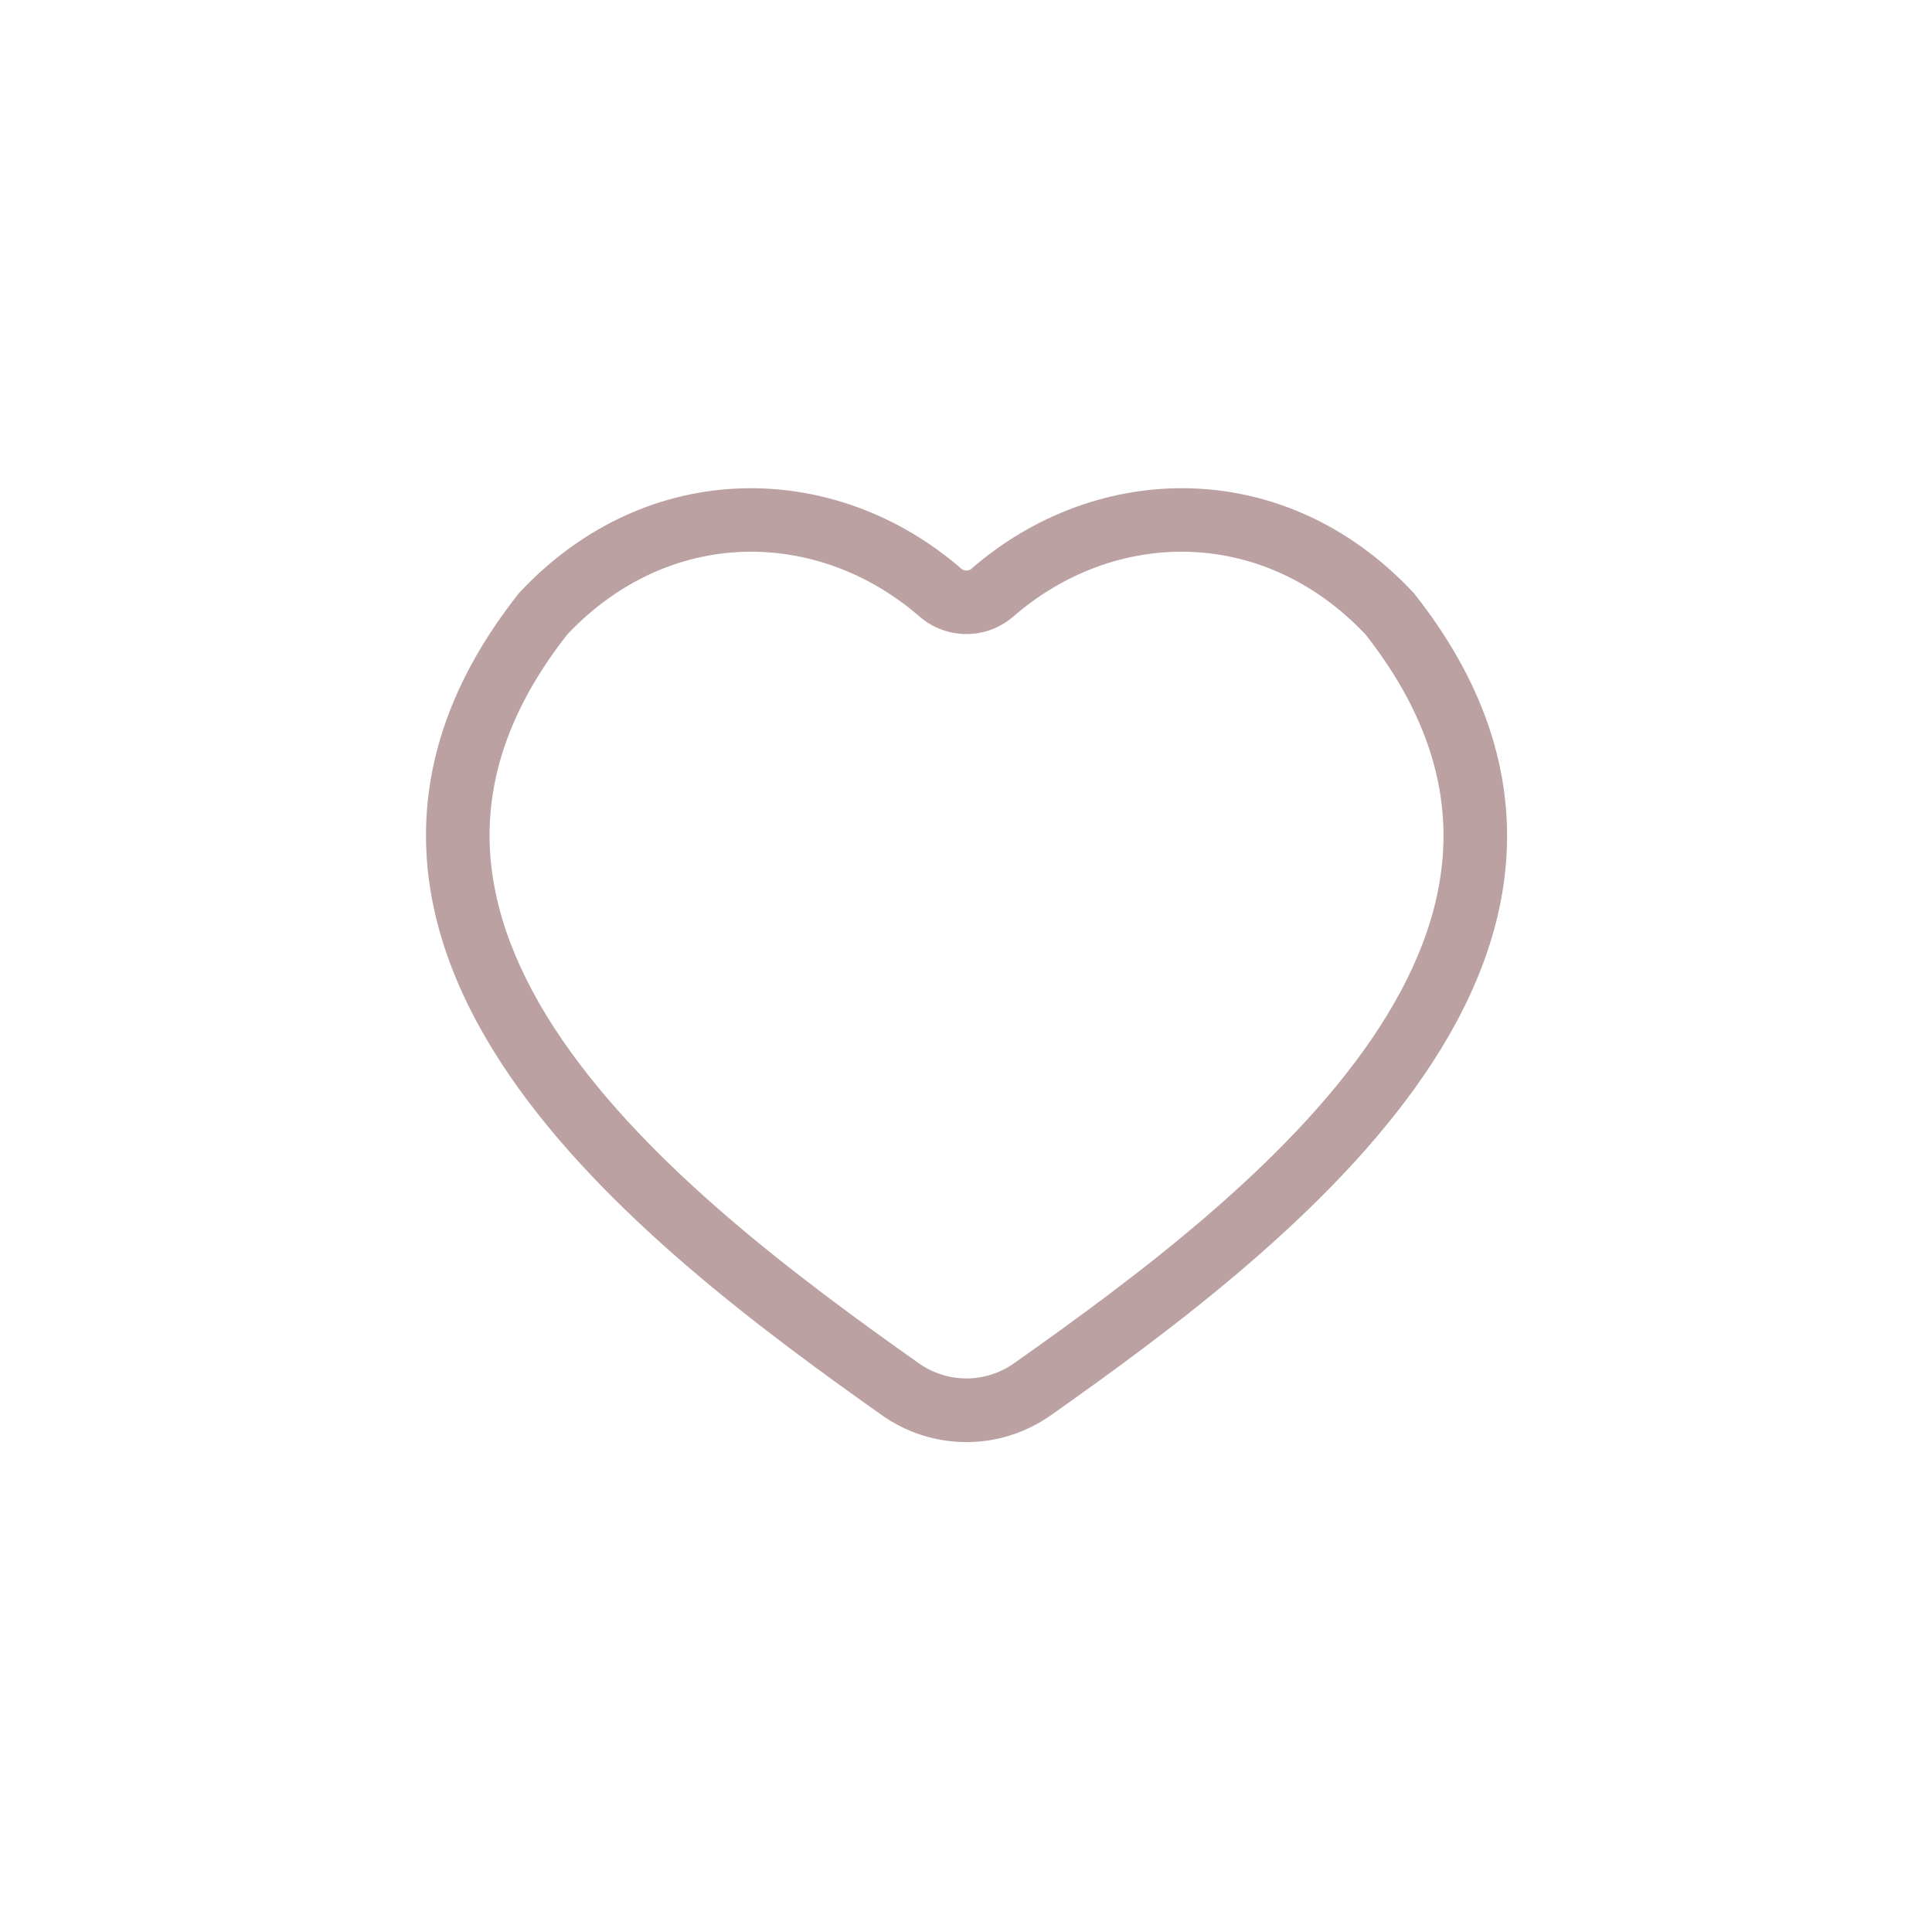 <?xml version="1.0" encoding="UTF-8"?> <svg xmlns="http://www.w3.org/2000/svg" width="281" height="281" viewBox="0 0 281 281" fill="none"><path fill-rule="evenodd" clip-rule="evenodd" d="M82.512 92.271C73.975 103.148 70.895 113.369 71.228 122.886C71.58 132.552 75.464 142.014 81.735 151.189C94.379 169.65 115.902 185.753 133.614 198.267C137.795 201.227 143.326 201.227 147.506 198.267C165.357 185.688 186.871 169.595 199.487 151.143C205.739 141.986 209.596 132.533 209.929 122.886C210.244 113.369 207.154 103.148 198.599 92.271C183.615 76.446 162.037 76.918 147.349 89.7C145.461 91.326 143.052 92.22 140.56 92.22C138.068 92.22 135.659 91.326 133.771 89.7C119.074 76.927 97.514 76.437 82.512 92.271ZM75.64 86.093C94.286 66.253 121.608 66.882 139.839 82.736C140.042 82.901 140.298 82.99 140.56 82.985C140.868 82.973 141.106 82.89 141.272 82.736C159.493 66.882 186.852 66.244 205.48 86.102L205.619 86.241L205.739 86.398C215.534 98.792 219.576 111.158 219.169 123.21C218.771 135.16 214.008 146.287 207.117 156.368C193.428 176.384 170.555 193.347 152.843 205.842C149.249 208.383 144.955 209.747 140.554 209.745C136.153 209.744 131.86 208.377 128.268 205.833C110.694 193.402 87.812 176.439 74.105 156.415C67.205 146.333 62.414 135.188 61.988 123.228C61.563 111.168 65.586 98.801 75.381 86.398L75.501 86.241L75.64 86.093Z" fill="#551515" fill-opacity="0.4"></path></svg> 